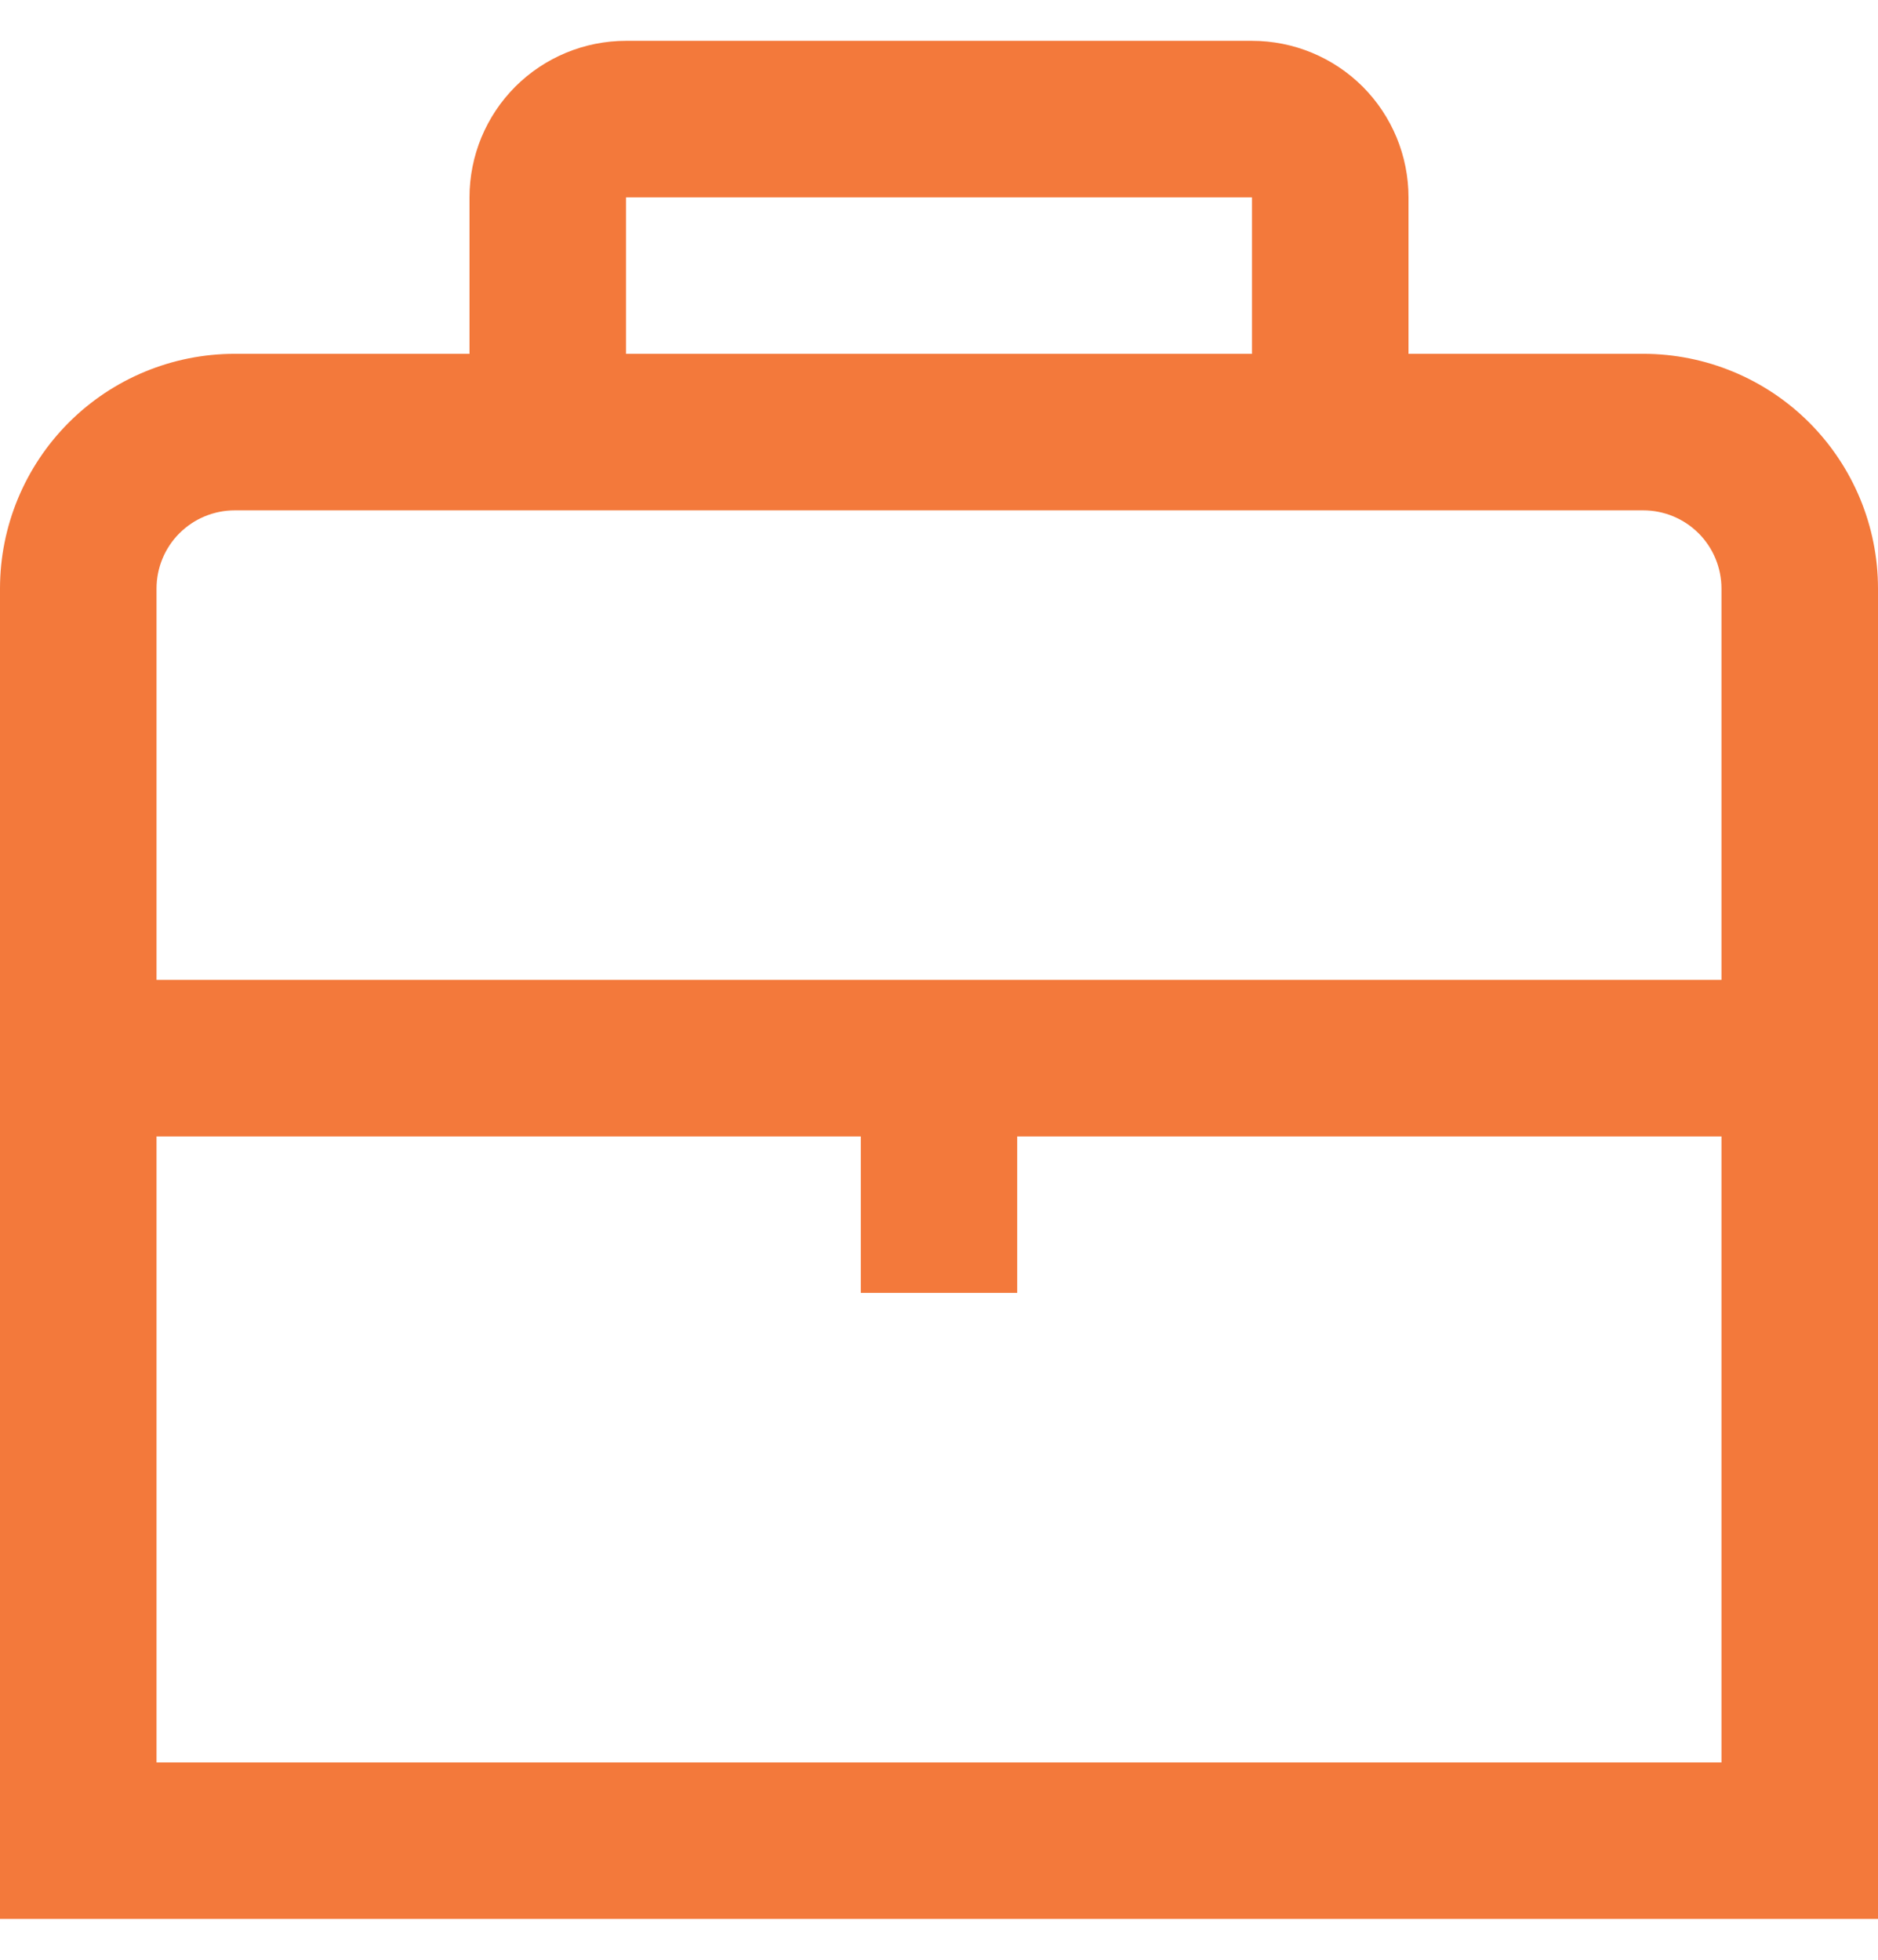 <svg width="23" height="24" viewBox="0 0 23 24" fill="none" xmlns="http://www.w3.org/2000/svg">
<path d="M20.125 4.333H17.25V2.417C17.25 1.908 17.048 1.421 16.689 1.061C16.329 0.702 15.842 0.5 15.333 0.5H7.667C7.158 0.5 6.671 0.702 6.311 1.061C5.952 1.421 5.75 1.908 5.75 2.417V4.333H2.875C2.112 4.333 1.381 4.636 0.842 5.175C0.303 5.715 0 6.446 0 7.208L0 23.5H23V7.208C23 6.446 22.697 5.715 22.158 5.175C21.619 4.636 20.887 4.333 20.125 4.333ZM7.667 2.417H15.333V4.333H7.667V2.417ZM2.875 6.25H20.125C20.379 6.25 20.623 6.351 20.803 6.531C20.982 6.71 21.083 6.954 21.083 7.208V12H1.917V7.208C1.917 6.954 2.018 6.71 2.197 6.531C2.377 6.351 2.621 6.25 2.875 6.25ZM1.917 21.583V13.917H10.542V15.833H12.458V13.917H21.083V21.583H1.917Z" fill="#F3793B"/>
</svg>
